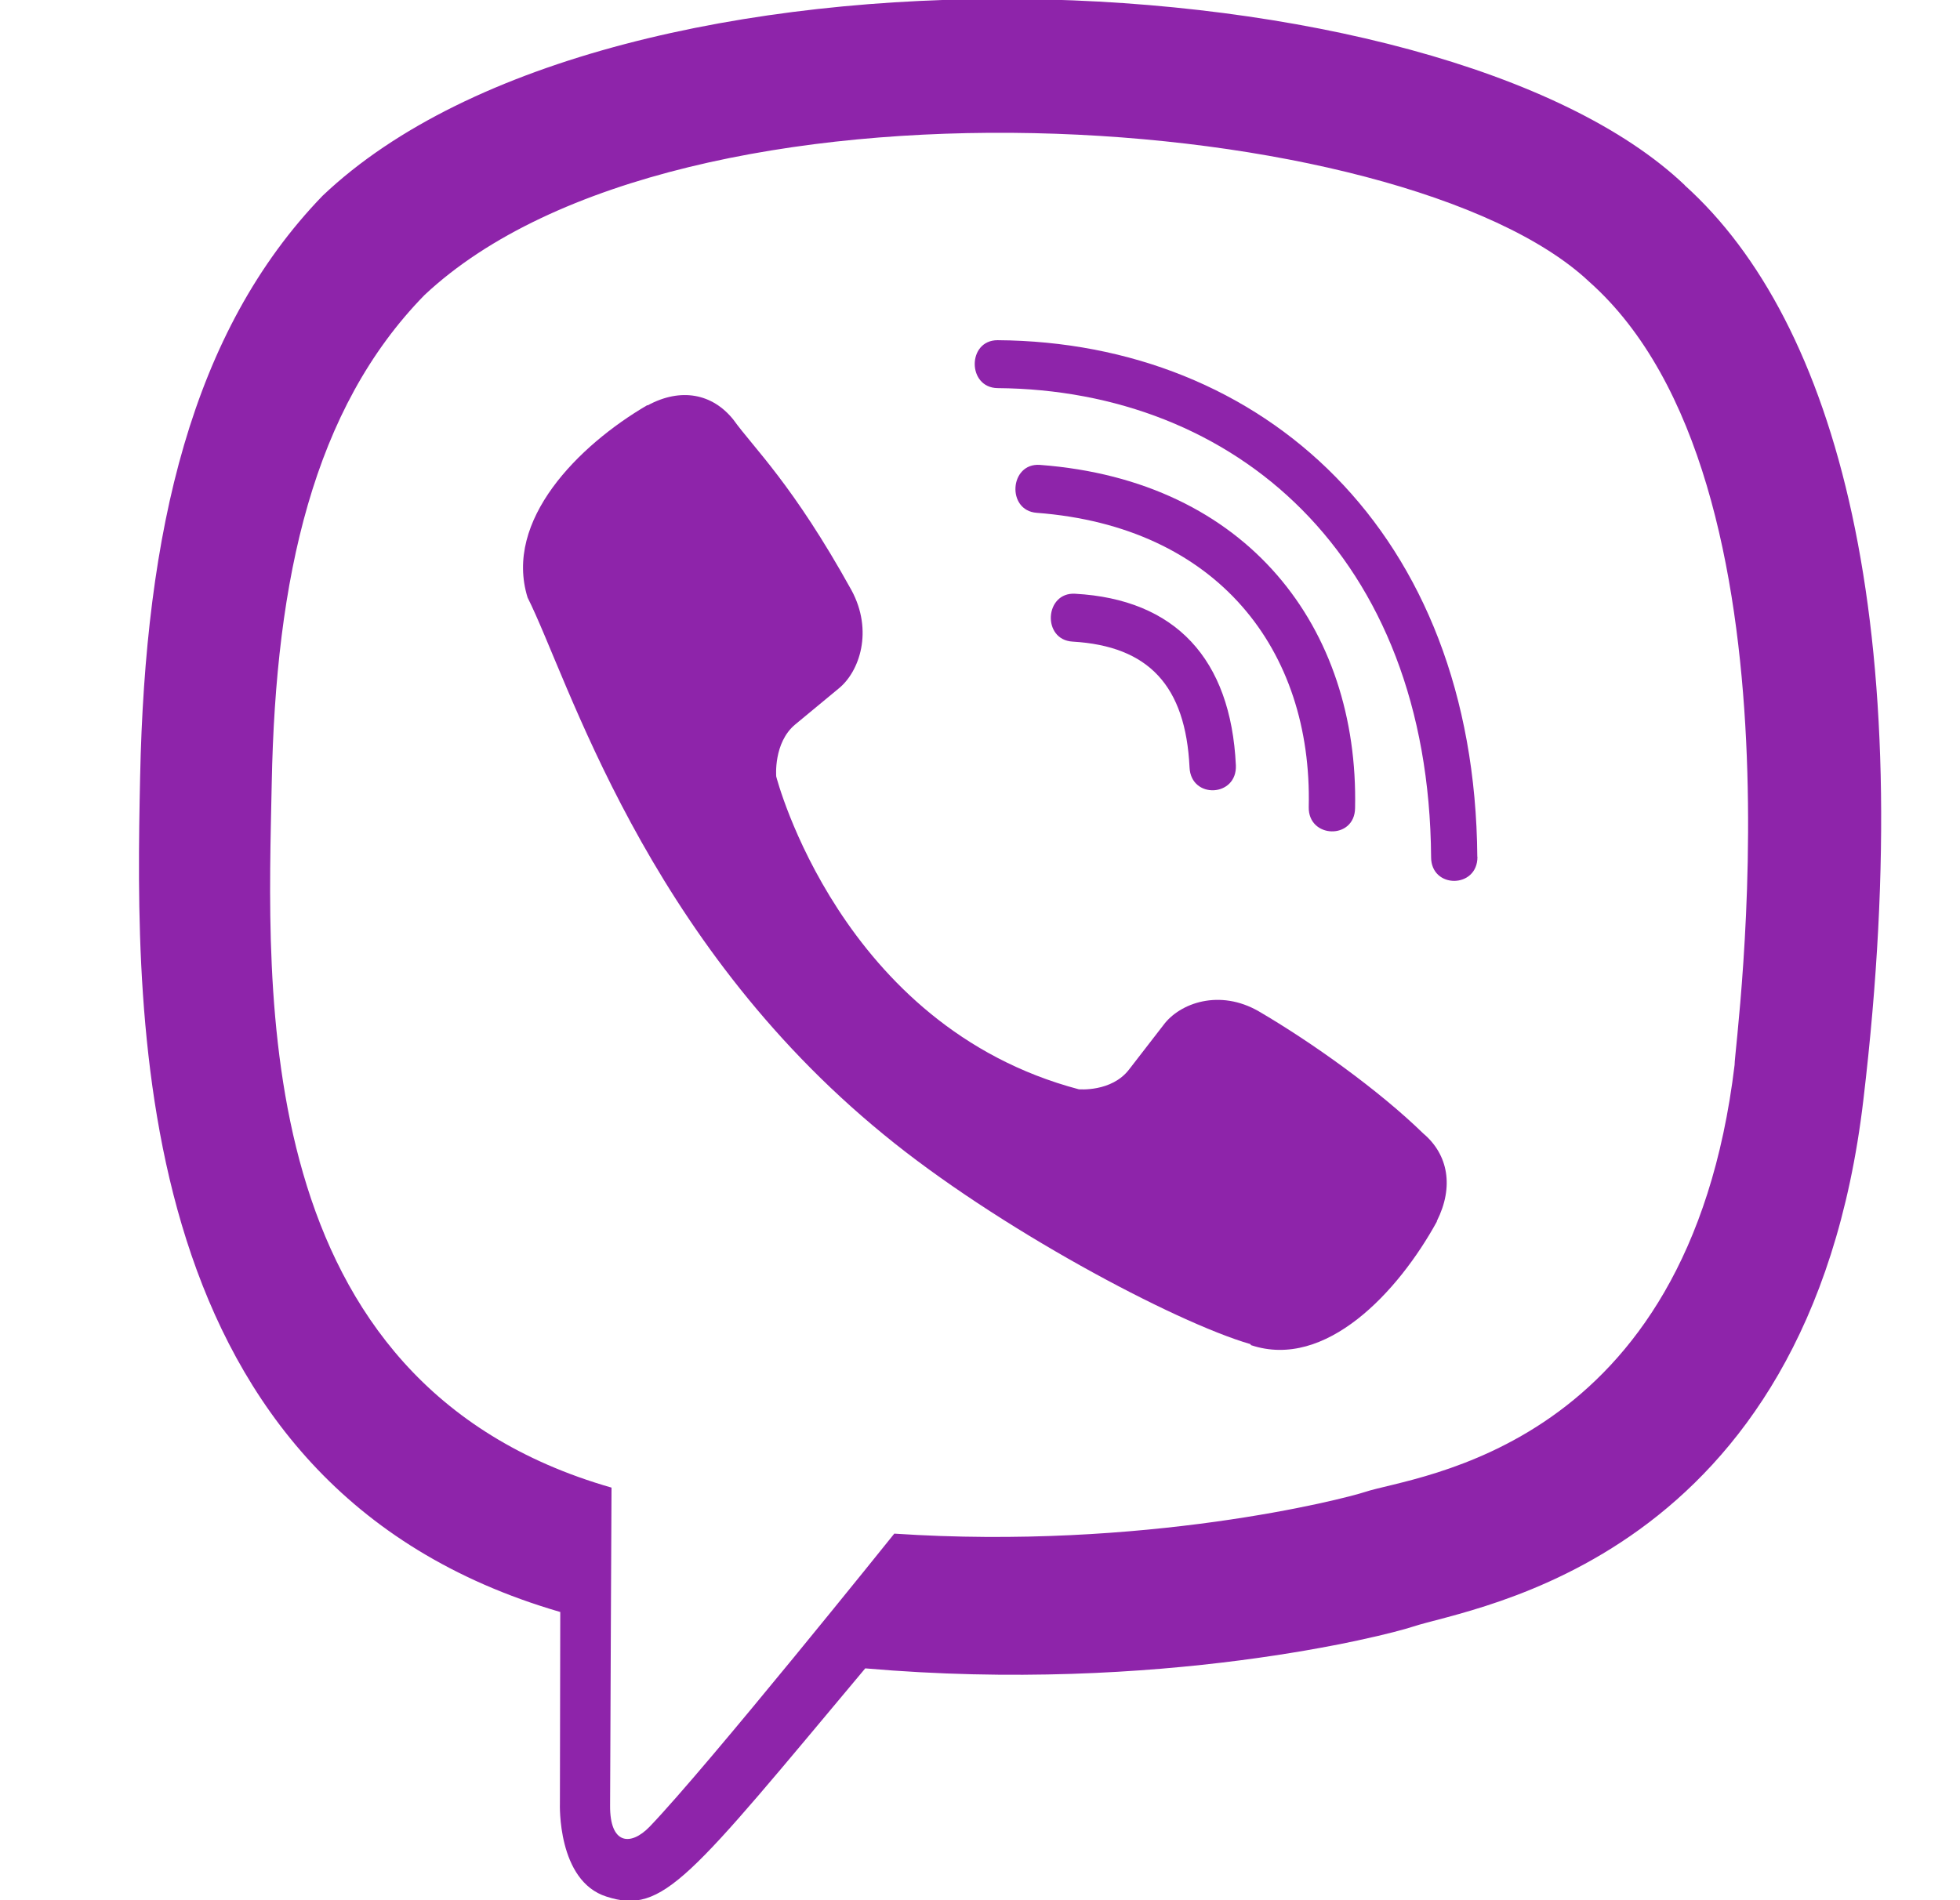 <svg width="33" height="32" viewBox="0 0 33 32" fill="none" xmlns="http://www.w3.org/2000/svg">
<g clip-path="url(#clip0)">
<path d="M31.373 18.524C32.328 10.488 30.915 5.415 28.365 3.12L28.367 3.119C24.252 -0.8 10.356 -1.38 5.433 3.295C3.223 5.581 2.444 8.937 2.359 13.092C2.273 17.248 2.172 25.033 9.427 27.145H9.433L9.427 30.371C9.427 30.371 9.377 31.677 10.212 31.94C11.167 32.249 11.599 31.643 14.568 28.096C19.533 28.527 23.347 27.54 23.78 27.396C24.783 27.06 30.456 26.309 31.373 18.524ZM15.057 25.827C15.057 25.827 11.915 29.745 10.937 30.763C10.617 31.093 10.267 31.063 10.272 30.407C10.272 29.976 10.296 25.052 10.296 25.052C4.145 23.289 4.508 16.66 4.575 13.192C4.641 9.723 5.276 6.881 7.148 4.968C11.467 0.919 23.649 1.824 26.753 4.741C30.548 8.105 29.197 17.609 29.205 17.933C28.425 24.432 23.828 24.844 22.983 25.125C22.621 25.245 19.268 26.108 15.057 25.827Z" fill="#8E24AA"/>
<path d="M16.796 5.729C16.283 5.729 16.283 6.529 16.796 6.536C20.779 6.567 24.059 9.343 24.095 14.435C24.095 14.972 24.881 14.965 24.875 14.428H24.873C24.831 8.941 21.25 5.76 16.796 5.729Z" fill="#8E24AA"/>
<path d="M22.035 13.591C22.023 14.121 22.808 14.147 22.815 13.609C22.88 10.584 21.015 8.092 17.509 7.829C16.996 7.792 16.943 8.599 17.455 8.636C20.495 8.867 22.096 10.941 22.035 13.591Z" fill="#8E24AA"/>
<path d="M21.195 17.032C20.536 16.651 19.865 16.888 19.588 17.263L19.008 18.013C18.713 18.395 18.163 18.344 18.163 18.344C14.144 17.281 13.069 13.076 13.069 13.076C13.069 13.076 13.02 12.507 13.388 12.201L14.113 11.601C14.476 11.313 14.705 10.62 14.336 9.939C13.349 8.156 12.687 7.541 12.349 7.069C11.995 6.625 11.461 6.525 10.907 6.825H10.895C9.741 7.5 8.479 8.763 8.883 10.063C9.572 11.433 10.839 15.803 14.876 19.104C16.773 20.665 19.776 22.265 21.051 22.635L21.063 22.653C22.319 23.072 23.54 21.76 24.192 20.572V20.563C24.481 19.988 24.385 19.444 23.963 19.088C23.213 18.357 22.083 17.551 21.195 17.032Z" fill="#8E24AA"/>
<path d="M18.059 10.805C19.34 10.88 19.962 11.549 20.028 12.924C20.052 13.461 20.832 13.424 20.808 12.887C20.723 11.092 19.787 10.092 18.102 9.999C17.588 9.968 17.54 10.775 18.059 10.805Z" fill="#8E24AA"/>
</g>
<defs>
<clipPath id="clip0">
<rect width="32" height="32" fill="white" transform="translate(0.5)"/>
</clipPath>
</defs>
</svg>
